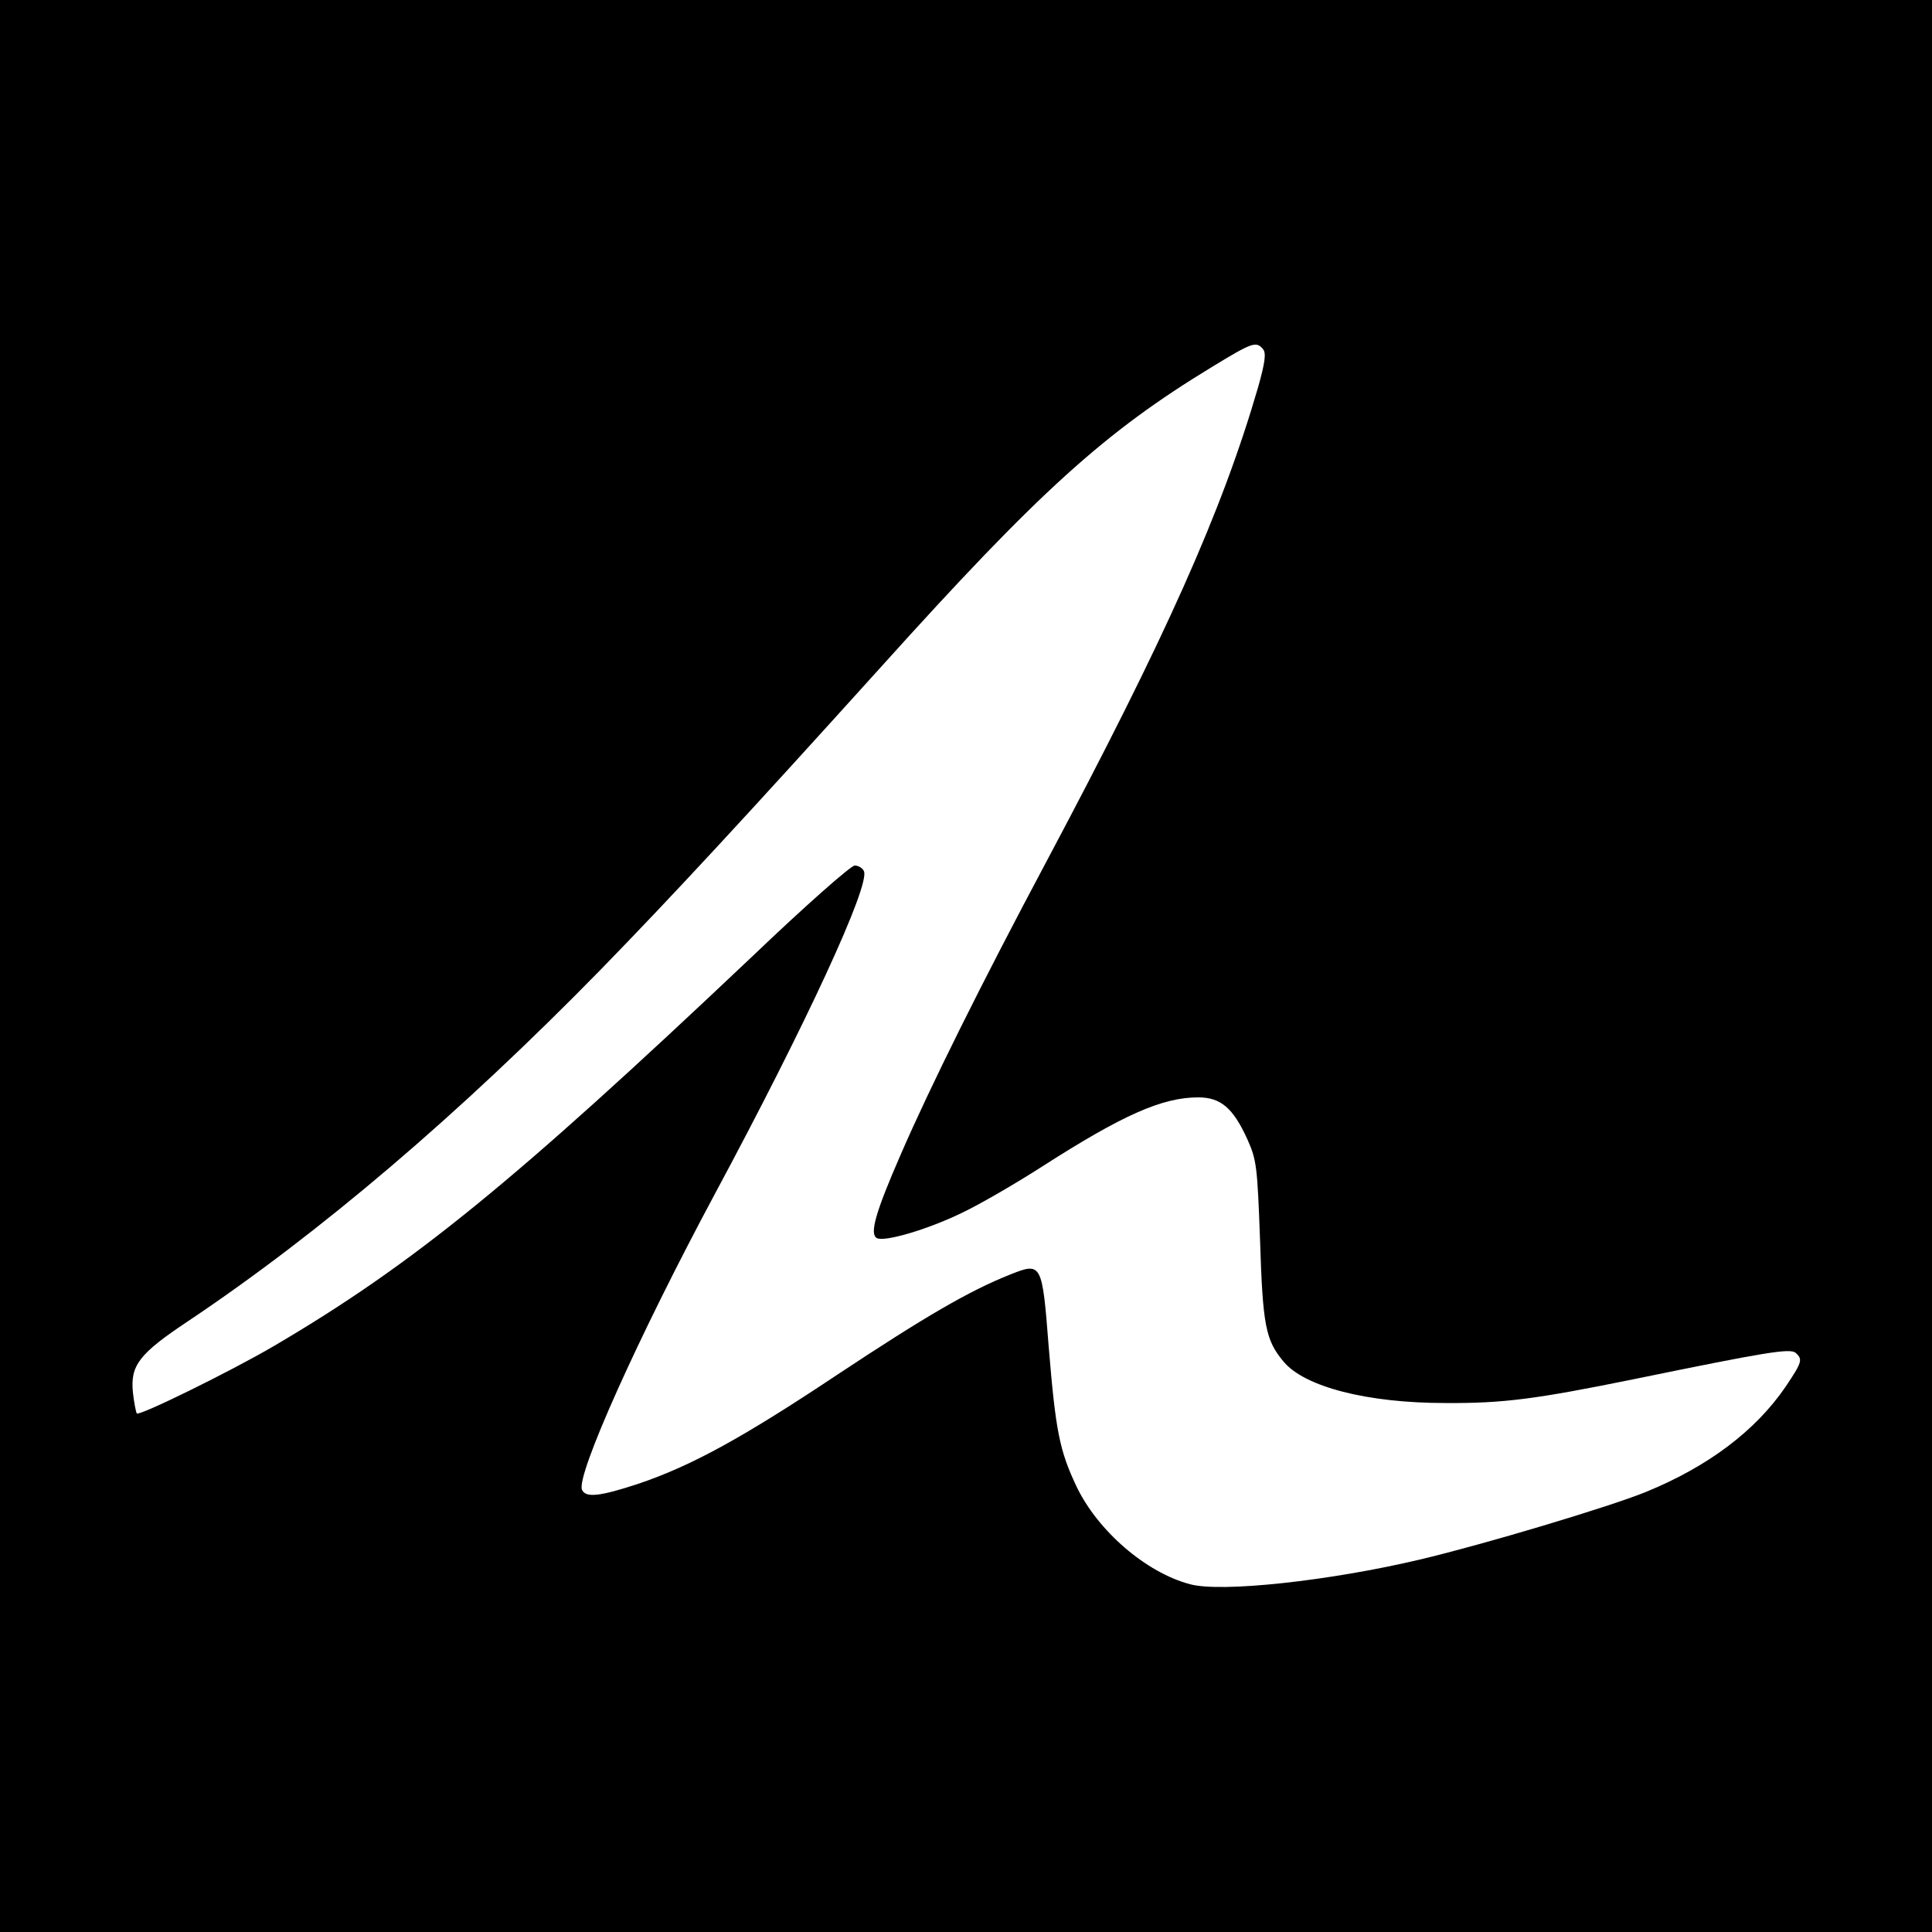 <?xml version="1.0" standalone="no"?>
<!DOCTYPE svg PUBLIC "-//W3C//DTD SVG 20010904//EN"
 "http://www.w3.org/TR/2001/REC-SVG-20010904/DTD/svg10.dtd">
<svg version="1.0" xmlns="http://www.w3.org/2000/svg"
 width="500pt" height="500pt" viewBox="0 0 500 500"
 preserveAspectRatio="xMidYMid meet">
<g transform="translate(0,500) scale(0.1,-0.1)"
fill="#000000" stroke="none">
<path d="M0 2500 l0 -2500 2500 0 2500 0 0 2500 0 2500 -2500 0 -2500 0 0
-2500z m3269 1596 c8 -10 5 -34 -13 -98 -94 -323 -239 -647 -548 -1228 -168
-315 -302 -585 -377 -758 -65 -149 -81 -205 -62 -216 18 -11 129 21 218 64 45
21 140 76 210 121 209 134 311 179 404 179 58 0 90 -27 127 -108 24 -54 26
-69 33 -262 7 -220 14 -258 61 -314 54 -65 216 -107 418 -107 151 -1 234 10
490 62 341 70 402 80 417 68 19 -17 17 -24 -26 -88 -78 -114 -200 -206 -361
-272 -96 -39 -420 -136 -585 -175 -232 -55 -514 -86 -595 -64 -114 30 -239
138 -294 253 -44 93 -54 143 -72 362 -17 218 -18 219 -101 186 -105 -42 -217
-107 -445 -258 -249 -166 -380 -237 -516 -283 -100 -33 -137 -37 -146 -15 -14
39 145 394 344 765 238 443 401 797 386 835 -3 8 -14 15 -24 15 -10 0 -130
-106 -267 -237 -615 -582 -876 -795 -1237 -1007 -113 -66 -347 -181 -354 -174
-2 3 -7 27 -10 54 -7 70 15 100 143 185 342 229 701 535 1066 908 188 193 373
393 728 786 408 453 577 606 855 775 105 64 115 68 133 46z"/>
</g>
</svg>
